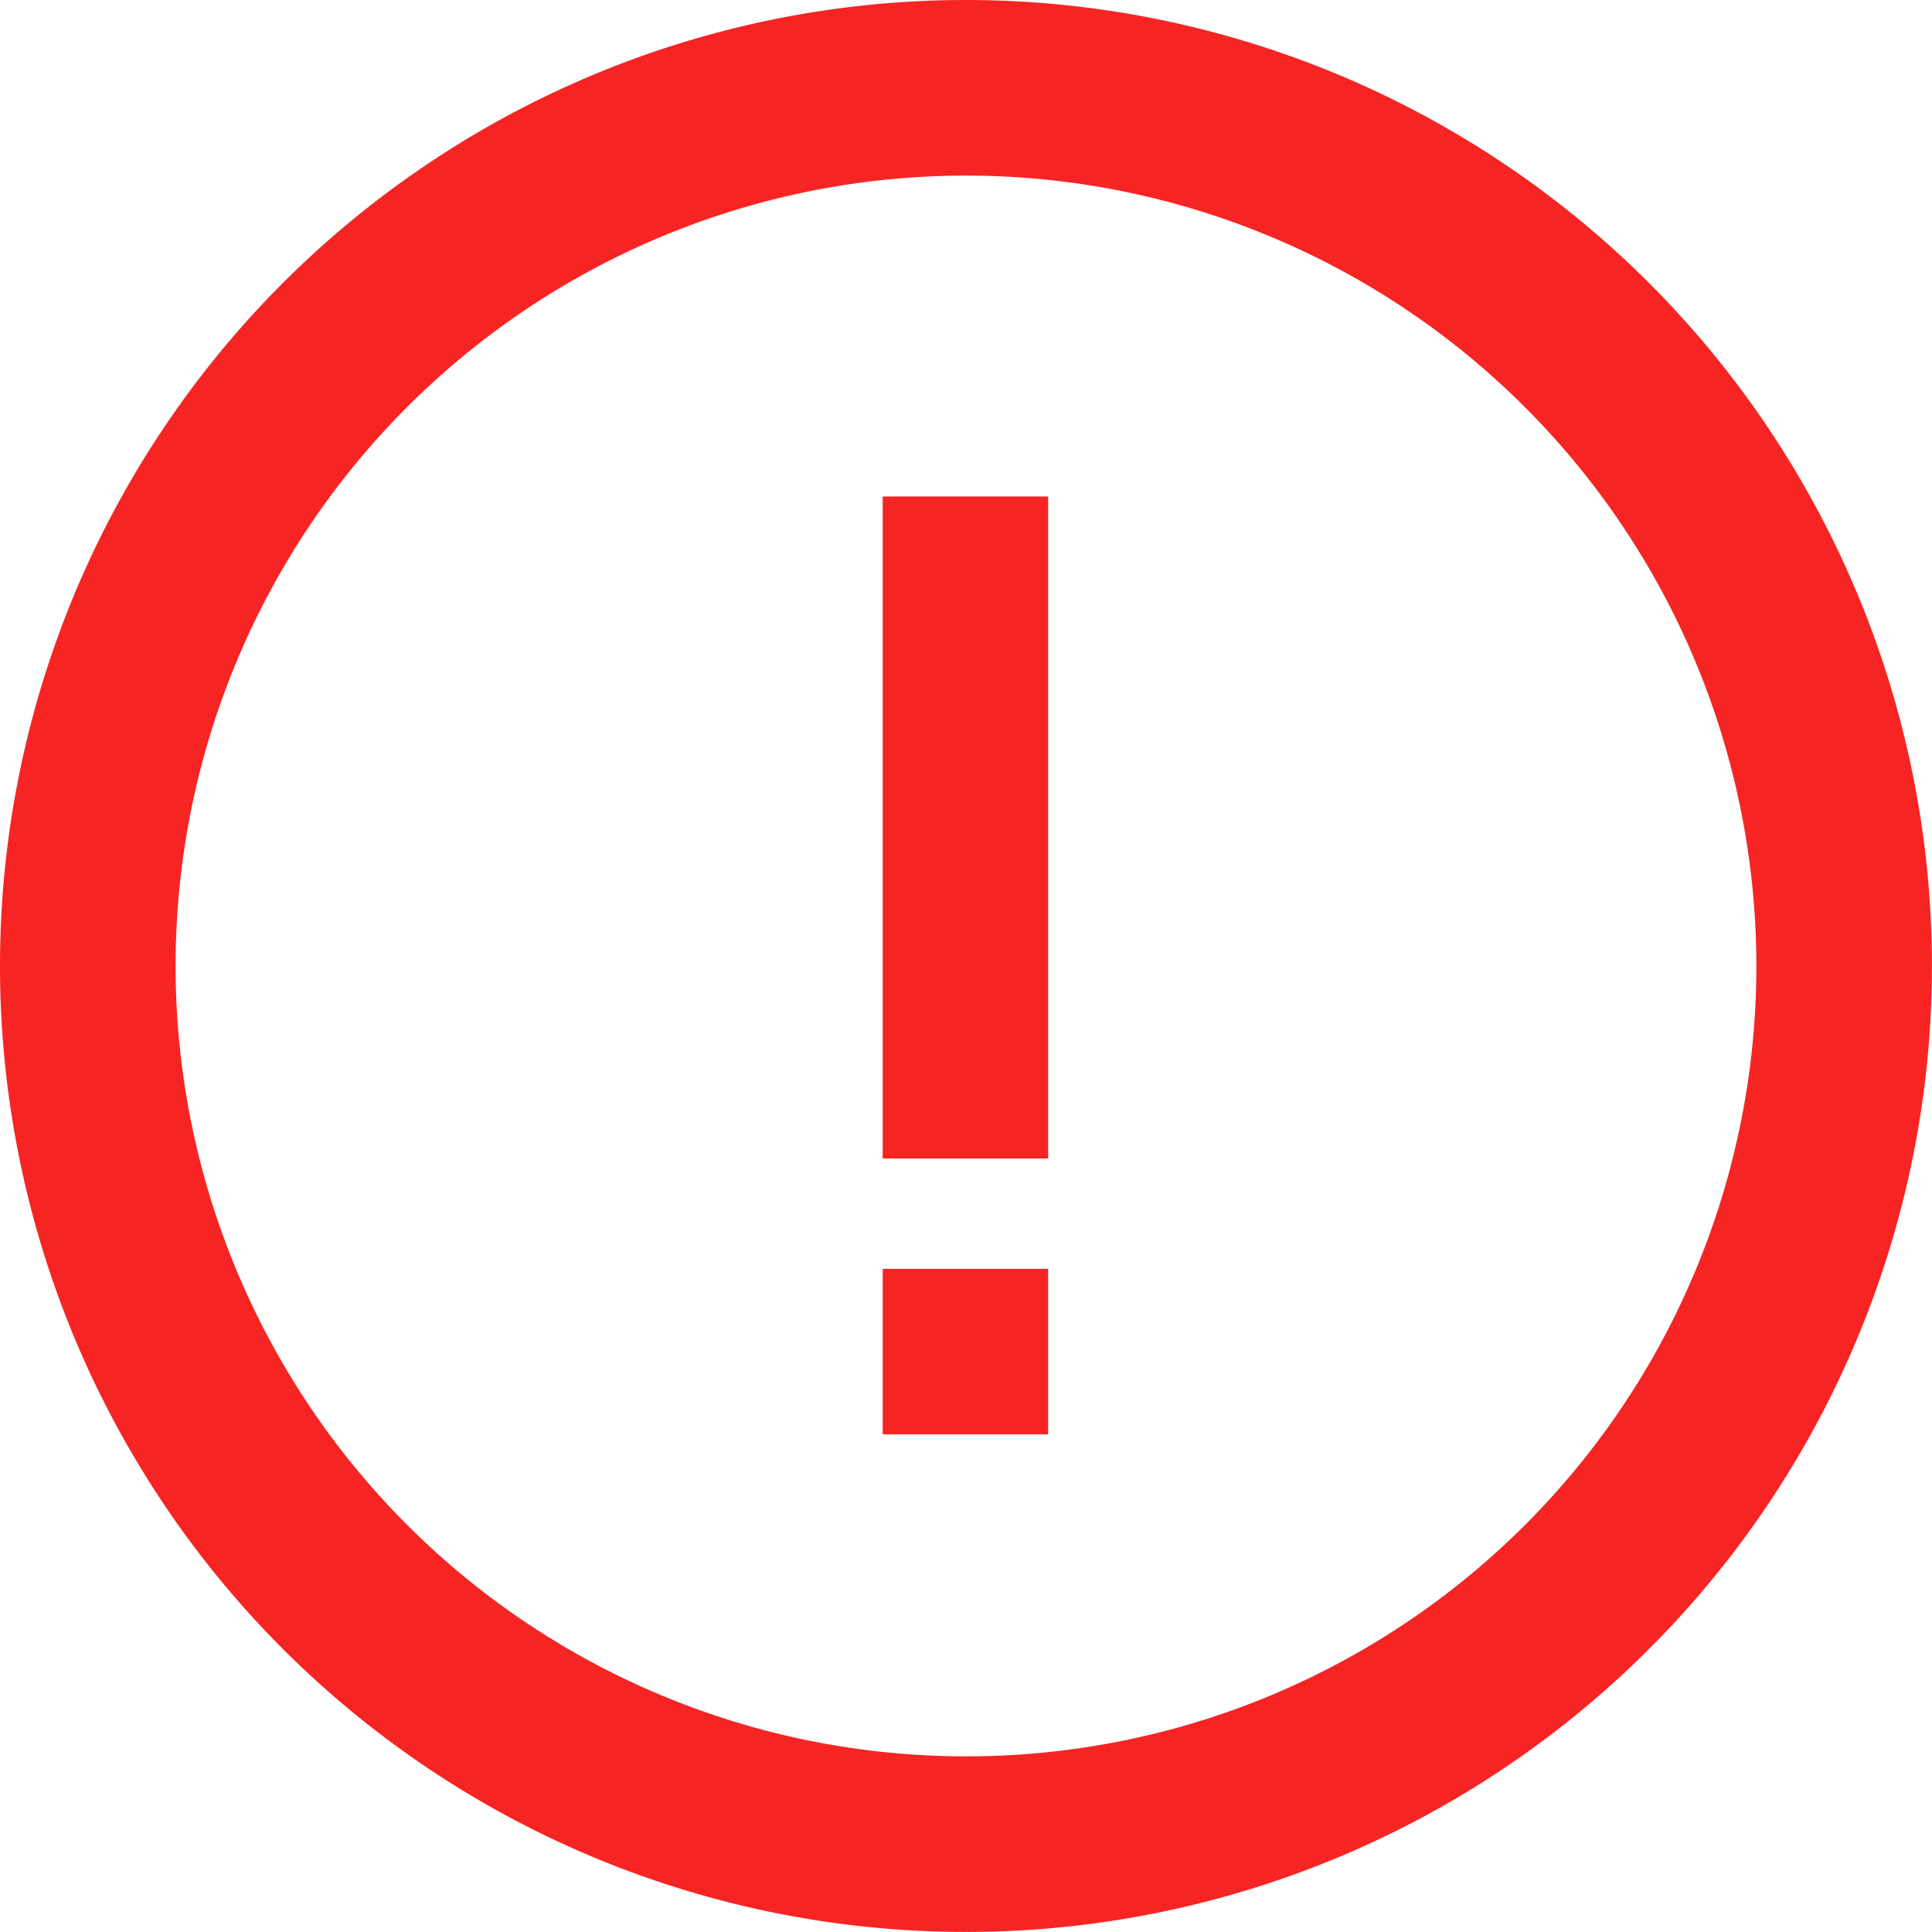 <svg
  xmlns="http://www.w3.org/2000/svg"
  width="30"
  height="30"
  viewBox="0 0 35.021 35.021"
>
  <g id="noun_Error_1073623" transform="translate(-4 -4)">
    <g id="Groupe_299" data-name="Groupe 299" transform="translate(4 4)">
      <g id="Groupe_298" data-name="Groupe 298" transform="translate(0 0)">
        <g id="Groupe_297" data-name="Groupe 297">
          <path
            id="Tracé_3236"
            data-name="Tracé 3236"
            d="M21.51,4a17.51,17.51,0,1,0,17.51,17.51A17.511,17.511,0,0,0,21.51,4Zm0,31.837A14.327,14.327,0,1,1,35.837,21.51,14.318,14.318,0,0,1,21.51,35.837Z"
            transform="translate(-4 -4)"
            fill="#f72424"
          />
          <rect
            id="Rectangle_170"
            data-name="Rectangle 170"
            width="3"
            height="12"
            transform="translate(16 9)"
            fill="#f72424"
          />
          <rect
            id="Rectangle_171"
            data-name="Rectangle 171"
            width="3"
            height="3"
            transform="translate(16 23)"
            fill="#f72424"
          />
        </g>
      </g>
    </g>
  </g>
</svg>
